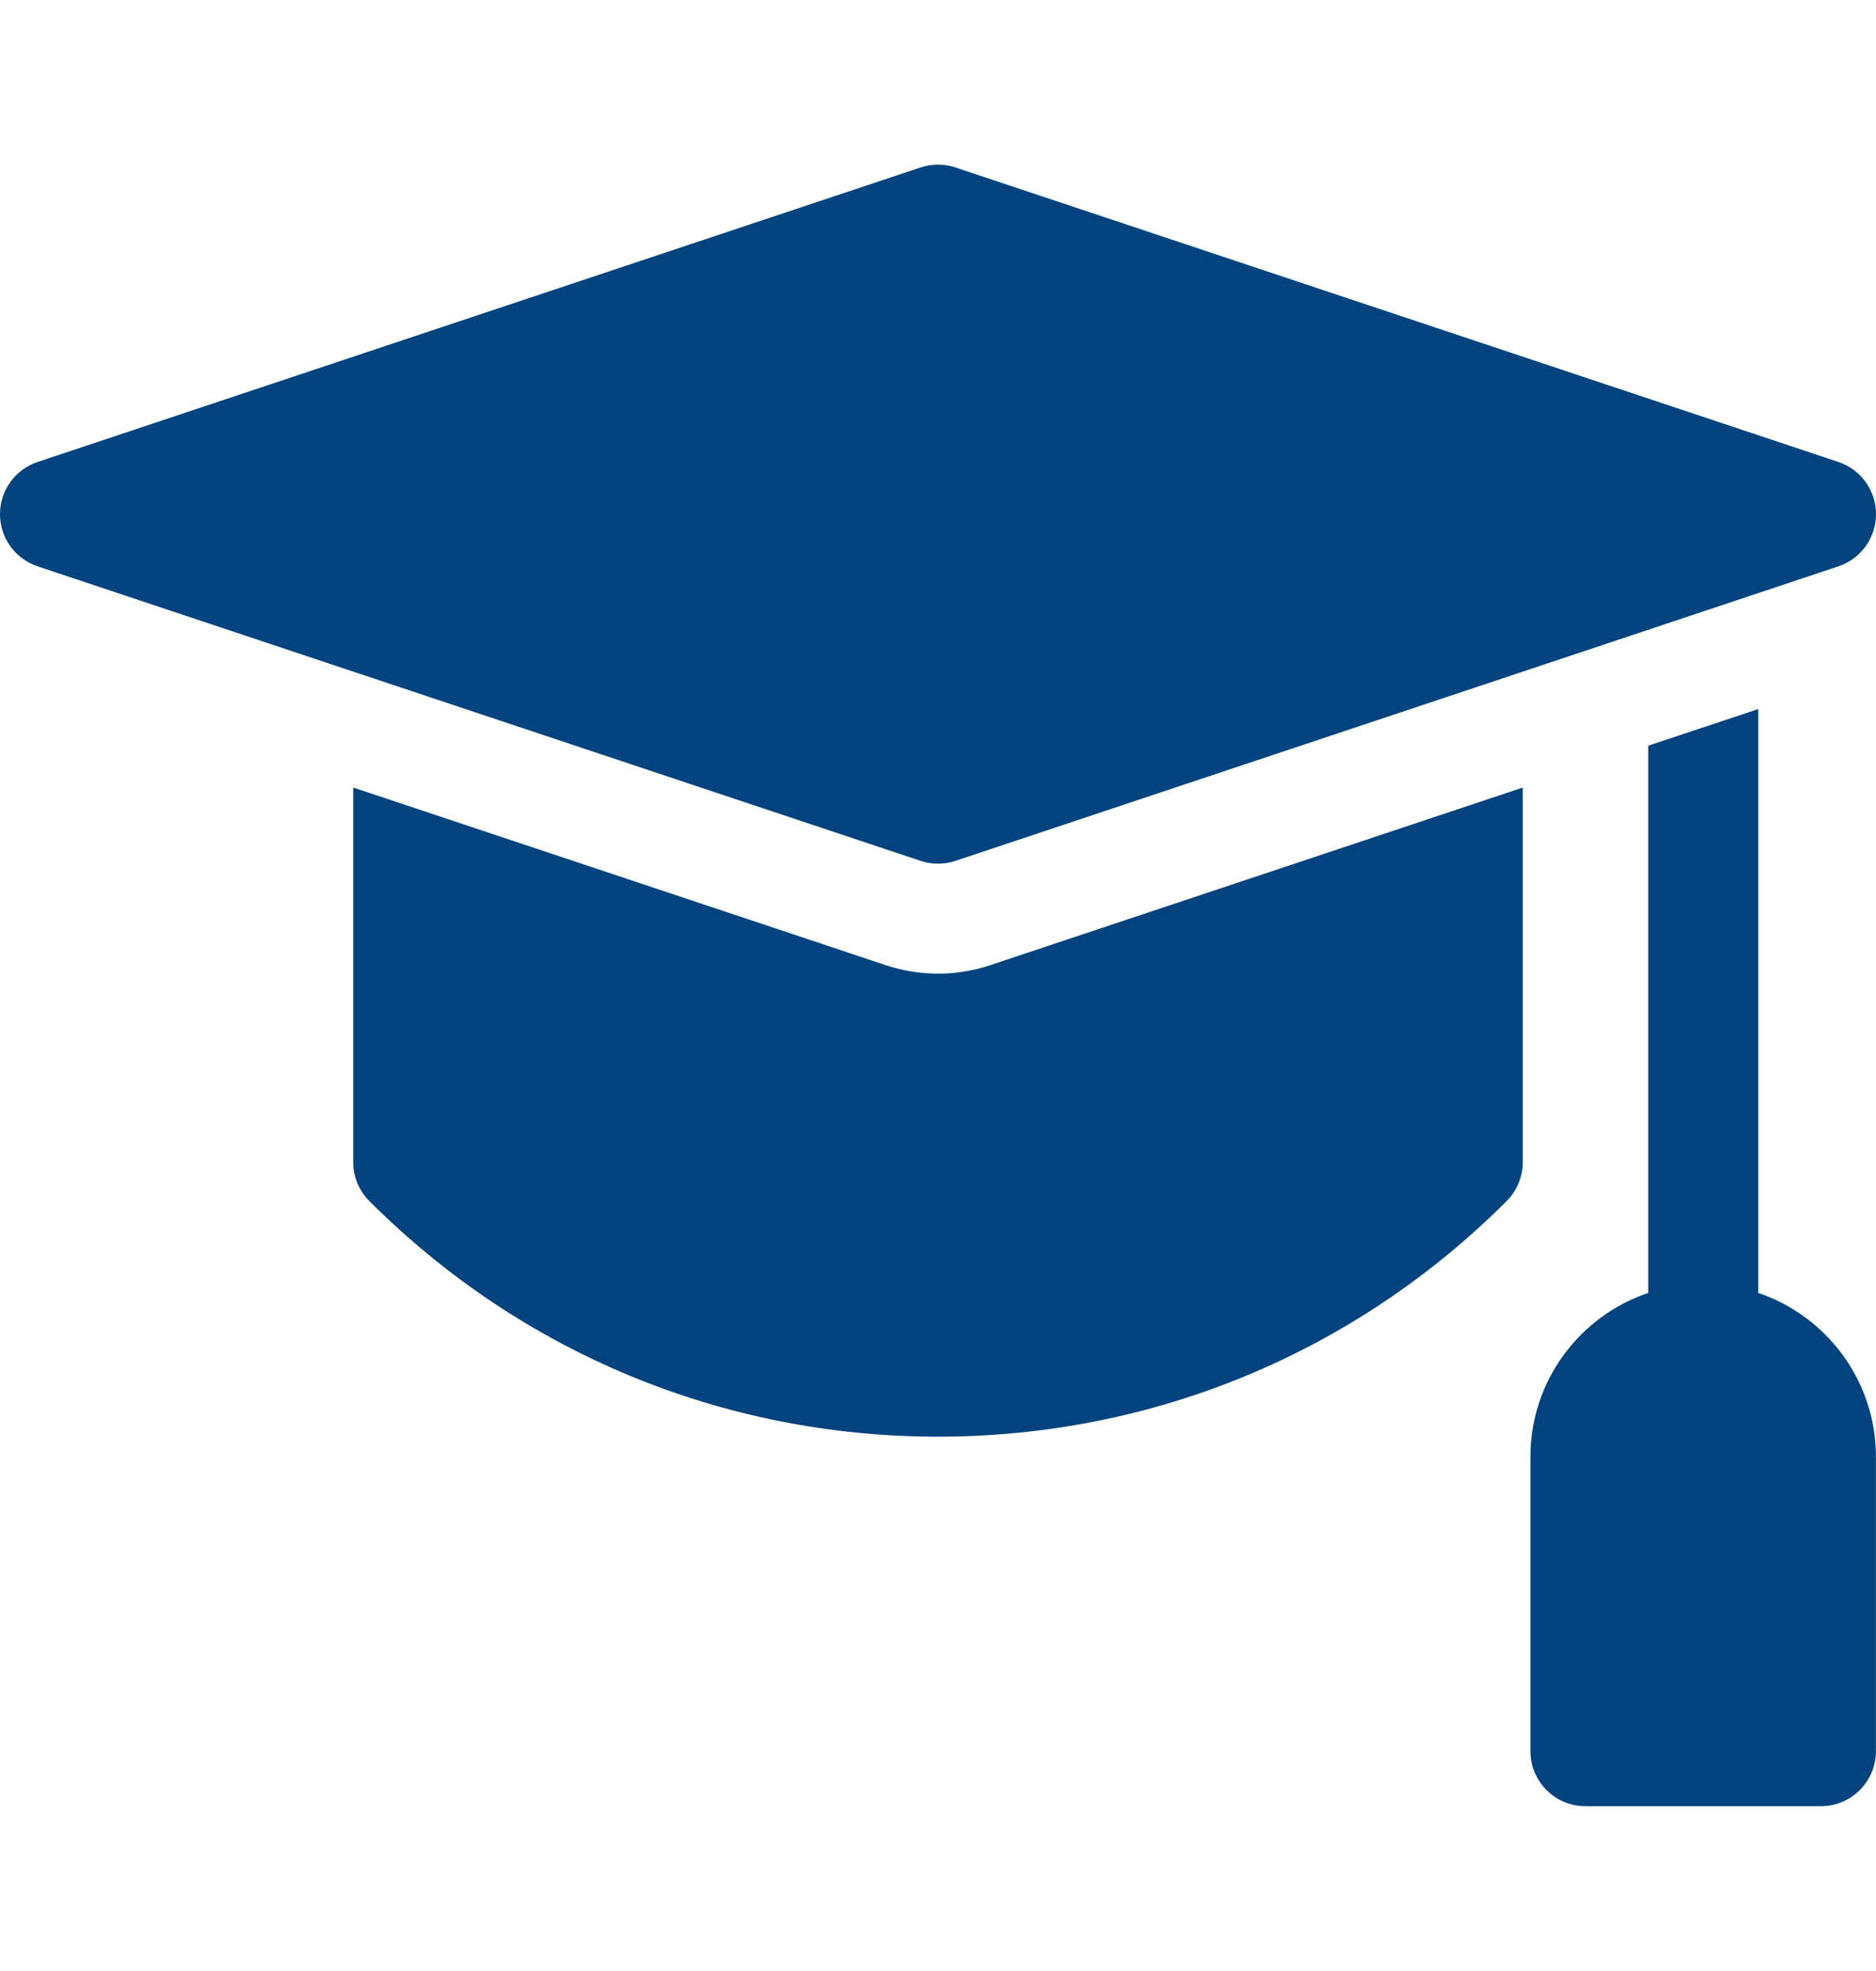 <svg width="20" height="21" viewBox="0 0 20 21" fill="none" xmlns="http://www.w3.org/2000/svg">
<path d="M18.744 13.775V7.555L17.572 7.945V13.775C16.843 14.021 16.316 14.71 16.316 15.52V18.658C16.316 18.982 16.579 19.244 16.902 19.244H19.413C19.736 19.244 19.999 18.982 19.999 18.658V15.52C19.999 14.71 19.472 14.021 18.744 13.775Z" fill="#00437E"/>
<path d="M9.444 10.284L3.766 8.391V12.382C3.766 12.537 3.827 12.686 3.937 12.796C5.557 14.415 7.71 15.307 10 15.307C12.29 15.307 14.444 14.415 16.063 12.796C16.173 12.686 16.234 12.537 16.234 12.382V8.391L10.556 10.284C10.168 10.413 9.777 10.394 9.444 10.284Z" fill="#00437E"/>
<path d="M10 9.202C10.063 9.202 10.125 9.192 10.185 9.172L19.599 6.034C19.839 5.954 20 5.73 20 5.478C20 5.226 19.839 5.002 19.599 4.922L10.185 1.784C10.065 1.744 9.935 1.744 9.815 1.784L0.401 4.922C0.161 5.002 0 5.226 0 5.478C0 5.73 0.161 5.954 0.401 6.034L9.815 9.172C9.875 9.192 9.937 9.202 10 9.202Z" fill="#00437E"/>
</svg>
